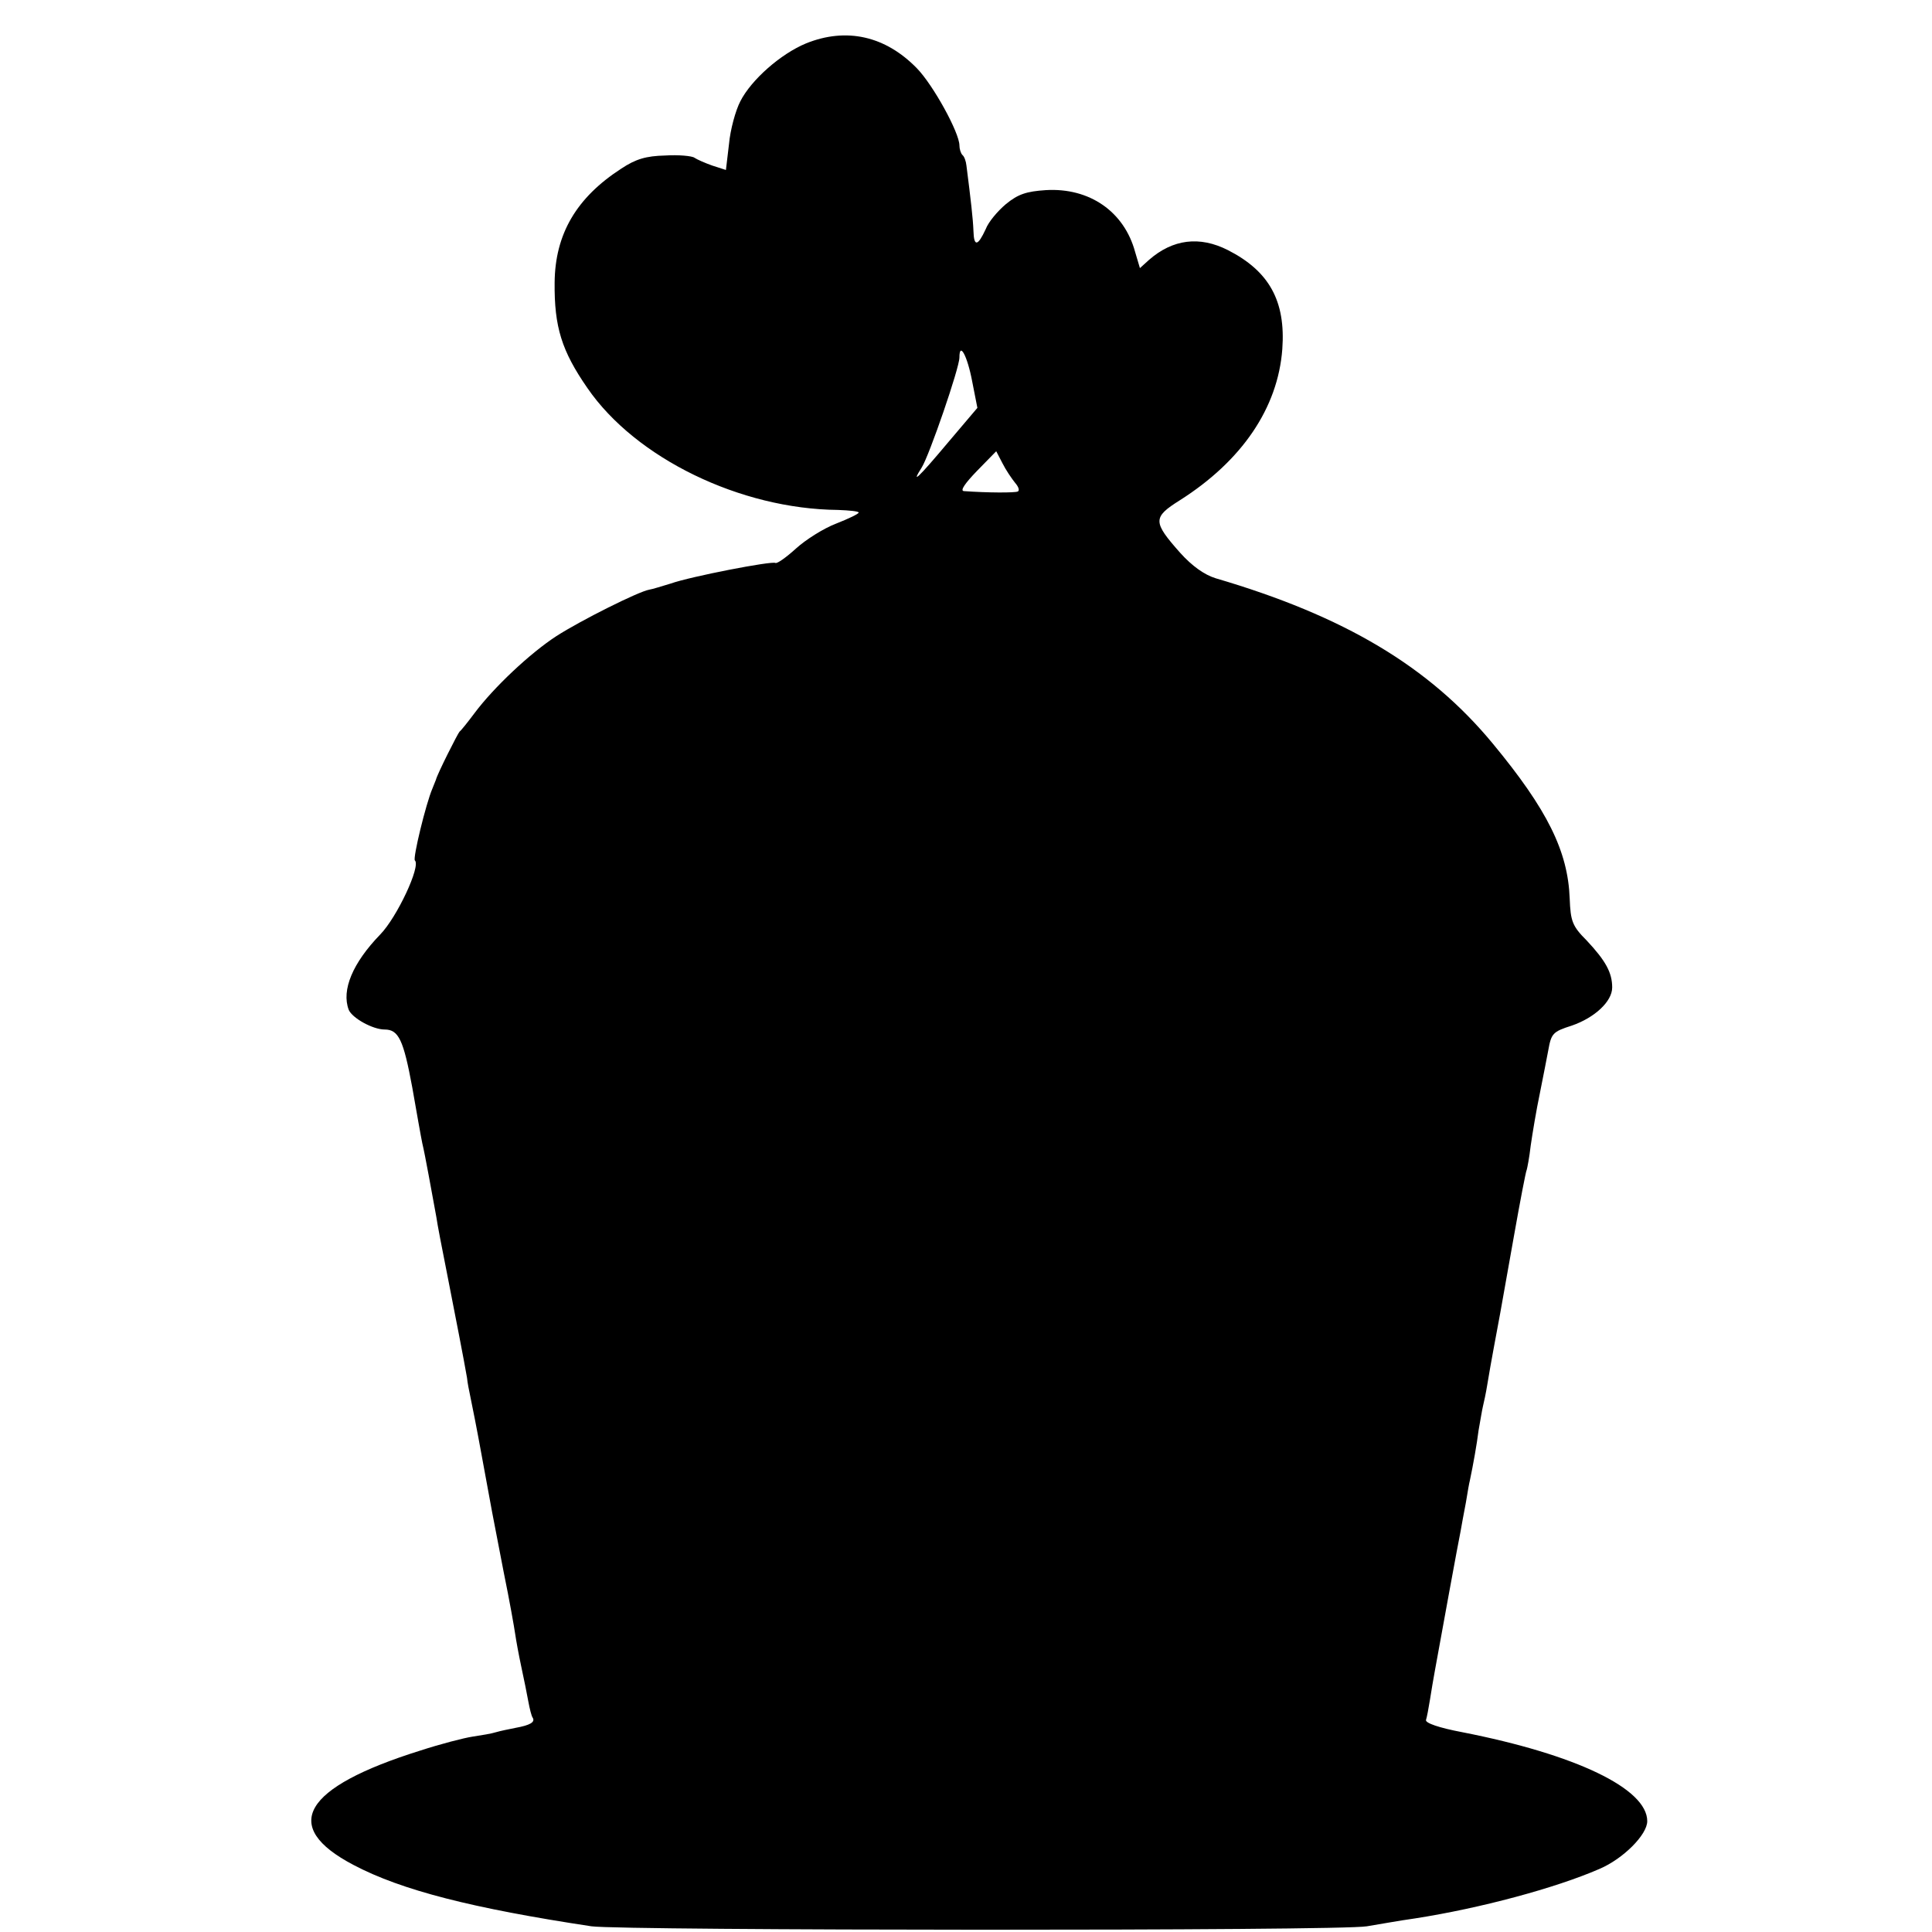<?xml version="1.0" standalone="no"?>
<!DOCTYPE svg PUBLIC "-//W3C//DTD SVG 20010904//EN"
 "http://www.w3.org/TR/2001/REC-SVG-20010904/DTD/svg10.dtd">
<svg version="1.0" xmlns="http://www.w3.org/2000/svg"
 width="441pt" height="441pt" viewBox="0 0 441 441"
 preserveAspectRatio="xMidYMid meet">
<g transform="translate(0,441) scale(0.1,-0.1)"
fill="#000000" stroke="none">
<path d="M1840 4311 c-58 -24 -125 -83 -150 -132 -11 -21 -23 -65 -26 -98 l-7
-59 -31 10 c-17 6 -35 14 -41 18 -5 4 -36 7 -67 5 -43 -1 -67 -8 -100 -30
-102 -66 -151 -149 -152 -260 -1 -101 16 -156 75 -241 110 -160 349 -276 572
-278 26 -1 47 -3 47 -6 0 -3 -23 -14 -51 -25 -29 -11 -70 -37 -92 -57 -22 -20
-43 -35 -47 -33 -8 5 -194 -31 -239 -47 -20 -6 -42 -13 -49 -14 -24 -4 -156
-70 -212 -106 -60 -39 -143 -117 -187 -176 -15 -20 -30 -39 -34 -42 -4 -4 -51
-97 -54 -110 -1 -3 -5 -12 -8 -20 -15 -35 -45 -159 -40 -164 14 -13 -41 -130
-79 -169 -63 -65 -89 -127 -72 -172 8 -19 55 -45 82 -45 32 0 43 -24 63 -132
10 -57 20 -114 23 -128 6 -24 22 -114 32 -168 2 -15 13 -72 24 -127 19 -97 39
-199 46 -240 1 -11 5 -31 8 -45 3 -14 15 -74 26 -135 24 -131 22 -121 50 -265
13 -63 24 -126 26 -140 2 -14 8 -47 14 -75 6 -27 13 -63 16 -79 3 -16 7 -33
10 -37 6 -10 -6 -17 -39 -23 -15 -3 -35 -7 -45 -10 -9 -3 -33 -7 -53 -10 -20
-3 -74 -17 -120 -32 -268 -84 -320 -173 -152 -261 110 -58 272 -99 543 -140
71 -10 1711 -11 1770 0 25 4 74 13 110 18 148 23 320 69 421 113 54 23 109 78
109 109 0 74 -162 152 -422 203 -53 10 -85 21 -83 28 2 6 6 27 9 46 3 19 8 49
11 65 13 72 55 302 59 320 2 11 7 40 12 65 4 25 8 47 9 50 8 38 16 83 20 115
4 22 8 47 10 55 2 8 7 31 10 50 3 19 10 58 15 85 11 58 12 63 46 255 14 79 27
147 29 150 1 3 6 28 9 55 4 28 13 82 21 120 8 39 16 82 19 97 7 39 10 43 54
57 52 18 92 55 92 87 0 34 -15 61 -58 107 -33 33 -37 44 -39 96 -4 108 -51
203 -175 353 -146 177 -340 292 -633 378 -26 8 -54 28 -81 58 -63 71 -63 81
-1 120 142 90 224 211 234 345 8 110 -30 178 -124 226 -65 33 -126 25 -180
-22 l-21 -19 -11 37 c-25 92 -104 147 -204 141 -44 -3 -63 -9 -91 -32 -19 -16
-40 -41 -46 -57 -18 -39 -27 -41 -28 -4 -1 27 -6 71 -16 149 -1 10 -5 21 -9
24 -4 4 -7 14 -7 22 0 29 -60 138 -97 176 -72 74 -161 94 -253 57z m379 -771
l12 -61 -67 -79 c-68 -81 -86 -98 -60 -57 17 27 86 227 86 251 0 37 18 4 29
-54z m98 -232 c8 -9 11 -18 6 -20 -7 -3 -68 -3 -123 1 -9 1 3 18 30 46 l44 45
14 -27 c8 -16 21 -35 29 -45z"/>
</g>
</svg>
